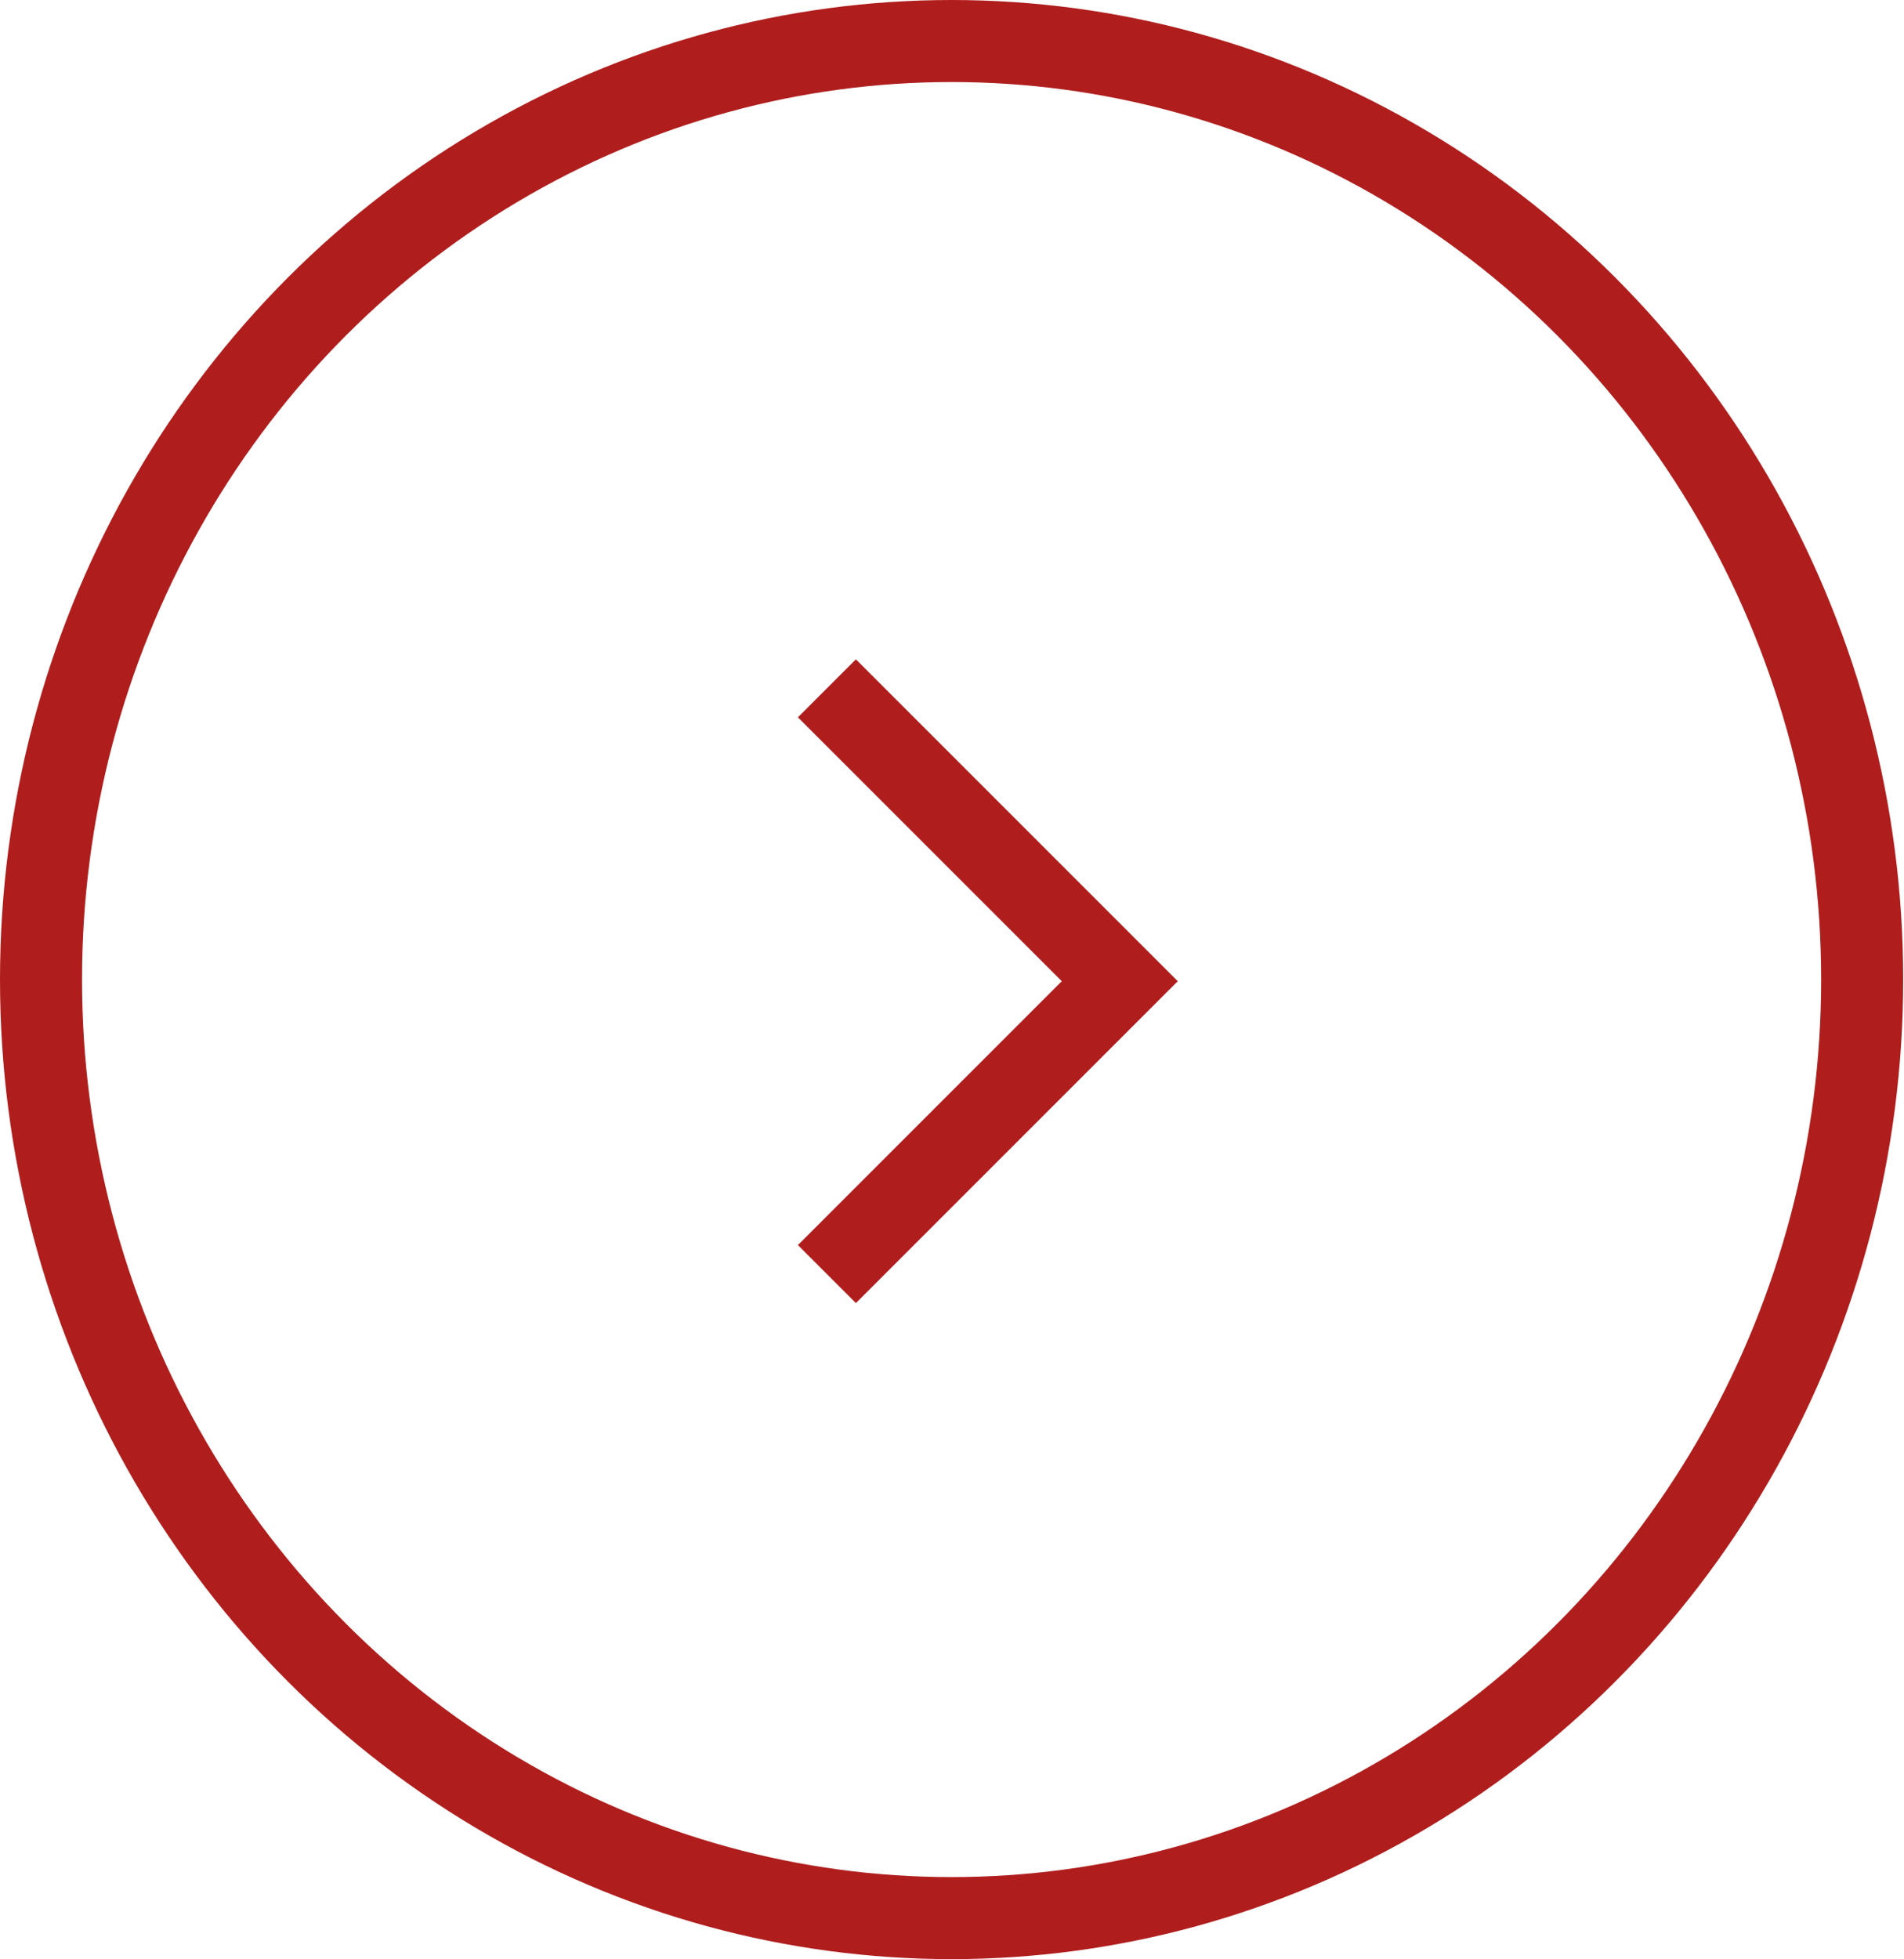 <svg viewBox="0 0 23.21 23.88" xmlns="http://www.w3.org/2000/svg"><g fill="none" stroke="#af1e1d" stroke-miterlimit="10"><ellipse cx="11.6" cy="11.94" rx="11.1" ry="11.44"/><path d="m10.08 8.39 3.57 3.57-3.57 3.57"/></g></svg>